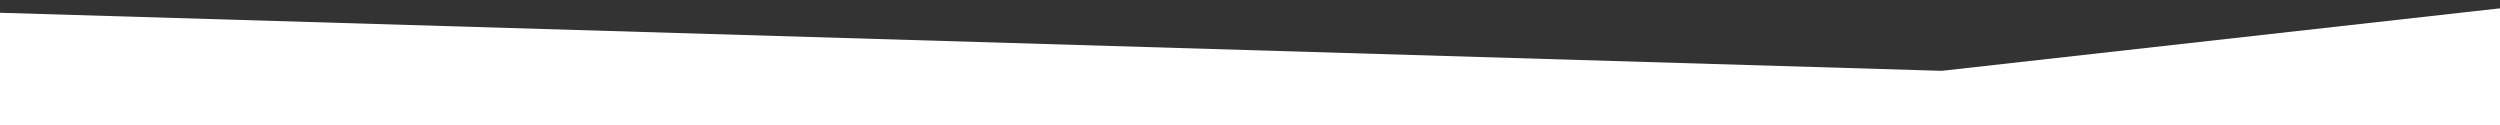 <?xml version="1.0" encoding="UTF-8"?>
<svg id="Layer_1" data-name="Layer 1" xmlns="http://www.w3.org/2000/svg" viewBox="0 0 1200 60" preserveAspectRatio="none">
  <rect x="0" y="0" width="1200" height="60" fill="#333333" stroke="none"/>
  <defs>
    <style>
      .cls-1 {
        fill: #fff;
      }
    </style>
  </defs>
  <polygon class="cls-1" points="0 60 1200 60 1200 4 932 34 0 6.13 0 60"/>
</svg>